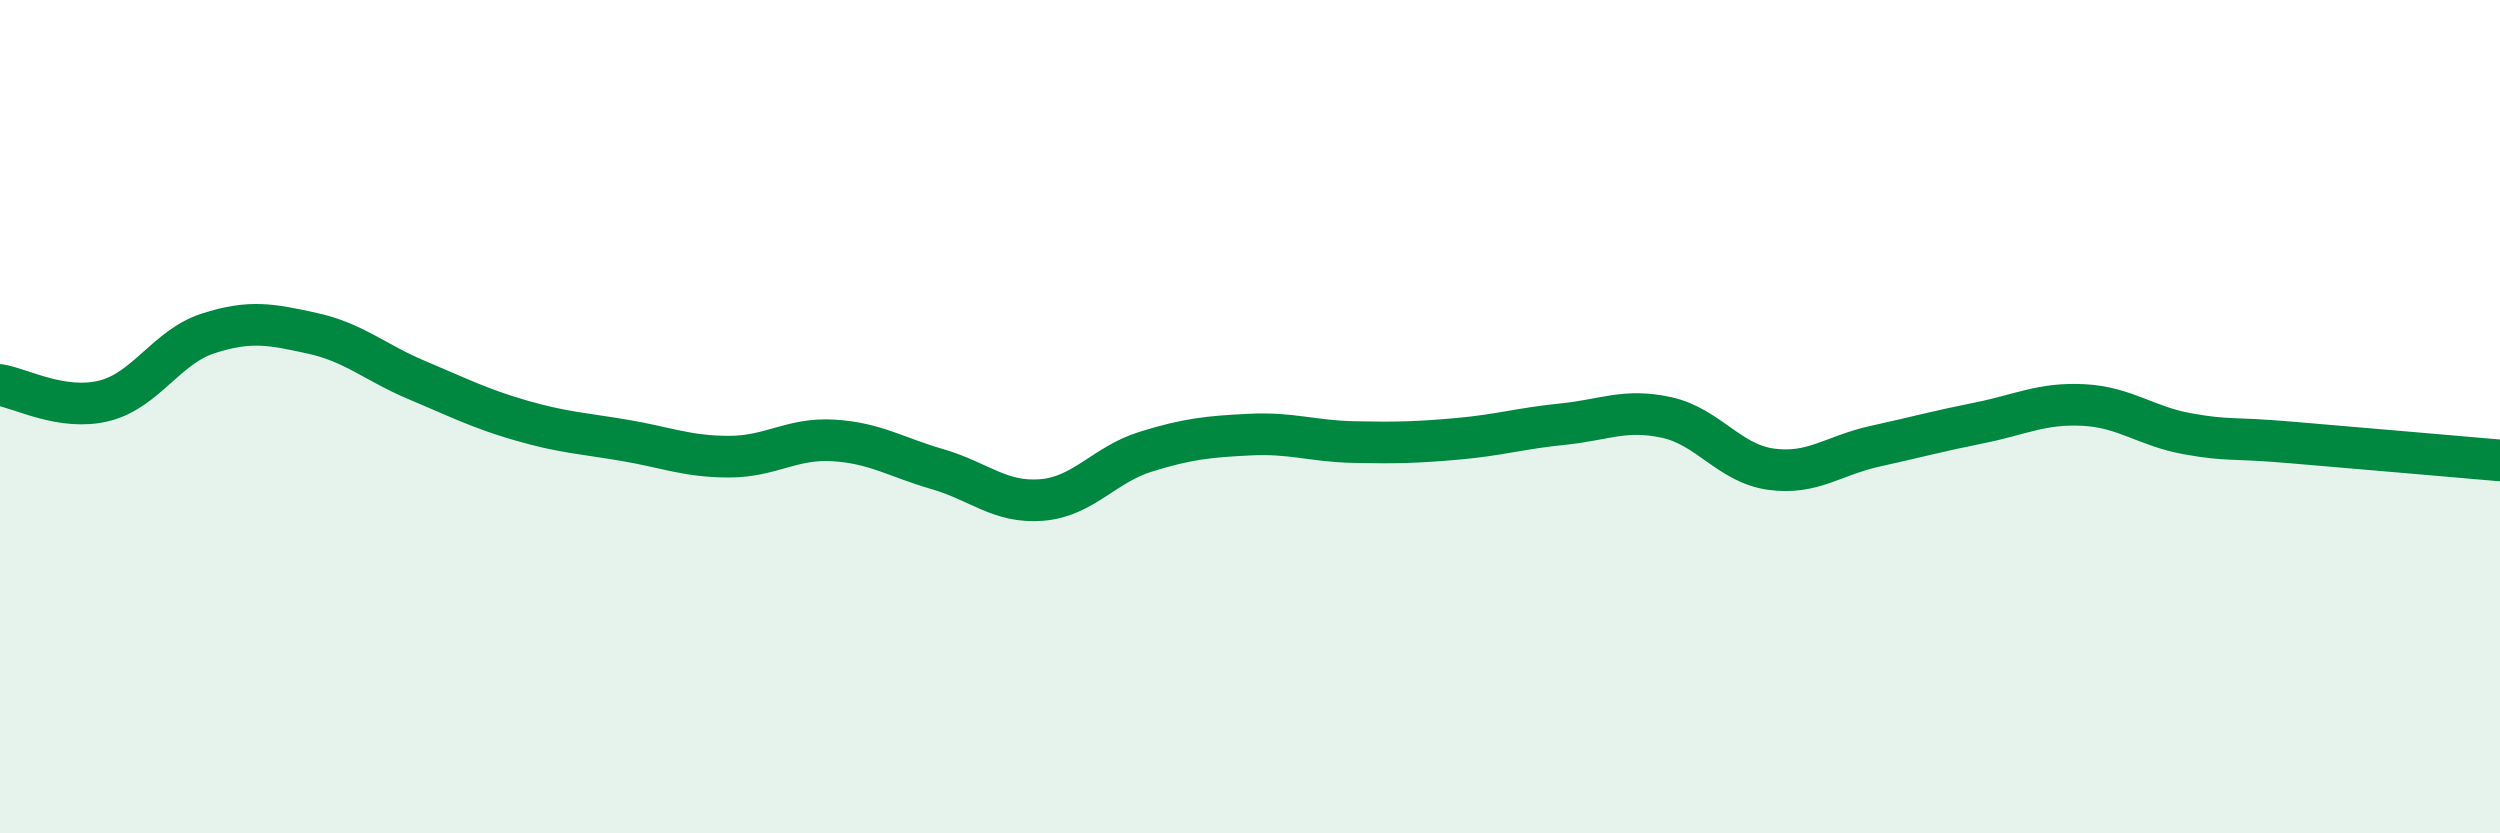 
    <svg width="60" height="20" viewBox="0 0 60 20" xmlns="http://www.w3.org/2000/svg">
      <path
        d="M 0,9.24 C 0.5,9.32 1.5,9.87 2.5,9.62 C 3.5,9.37 4,8.32 5,8 C 6,7.68 6.5,7.78 7.5,8 C 8.5,8.22 9,8.7 10,9.12 C 11,9.54 11.5,9.8 12.5,10.09 C 13.5,10.38 14,10.4 15,10.57 C 16,10.74 16.5,10.96 17.5,10.96 C 18.5,10.96 19,10.51 20,10.57 C 21,10.63 21.5,10.97 22.5,11.26 C 23.5,11.55 24,12.08 25,12 C 26,11.92 26.5,11.15 27.5,10.84 C 28.5,10.53 29,10.48 30,10.43 C 31,10.38 31.5,10.59 32.5,10.61 C 33.5,10.63 34,10.62 35,10.53 C 36,10.44 36.5,10.28 37.5,10.18 C 38.5,10.08 39,9.8 40,10.02 C 41,10.24 41.5,11.12 42.5,11.26 C 43.5,11.4 44,10.93 45,10.71 C 46,10.49 46.5,10.35 47.5,10.15 C 48.5,9.95 49,9.67 50,9.72 C 51,9.77 51.5,10.23 52.5,10.41 C 53.5,10.59 53.5,10.49 55,10.62 C 56.5,10.75 59,10.96 60,11.05L60 20L0 20Z"
        fill="#008740"
        opacity="0.1"
        stroke-linecap="round"
        stroke-linejoin="round"
      />
      <path
        d="M 0,9.24 C 0.5,9.32 1.5,9.87 2.5,9.62 C 3.5,9.37 4,8.32 5,8 C 6,7.68 6.5,7.78 7.5,8 C 8.5,8.22 9,8.7 10,9.12 C 11,9.54 11.5,9.8 12.5,10.09 C 13.5,10.38 14,10.4 15,10.57 C 16,10.74 16.5,10.96 17.5,10.96 C 18.5,10.96 19,10.51 20,10.57 C 21,10.63 21.5,10.97 22.5,11.26 C 23.5,11.55 24,12.08 25,12 C 26,11.92 26.5,11.15 27.5,10.84 C 28.5,10.53 29,10.48 30,10.43 C 31,10.38 31.5,10.59 32.5,10.61 C 33.5,10.63 34,10.62 35,10.53 C 36,10.44 36.5,10.28 37.5,10.18 C 38.5,10.08 39,9.8 40,10.02 C 41,10.24 41.5,11.12 42.5,11.26 C 43.5,11.4 44,10.93 45,10.71 C 46,10.49 46.5,10.35 47.5,10.15 C 48.5,9.95 49,9.67 50,9.72 C 51,9.77 51.5,10.23 52.5,10.41 C 53.5,10.59 53.5,10.49 55,10.62 C 56.5,10.75 59,10.96 60,11.05"
        stroke="#008740"
        stroke-width="1"
        fill="none"
        stroke-linecap="round"
        stroke-linejoin="round"
      />
    </svg>
  